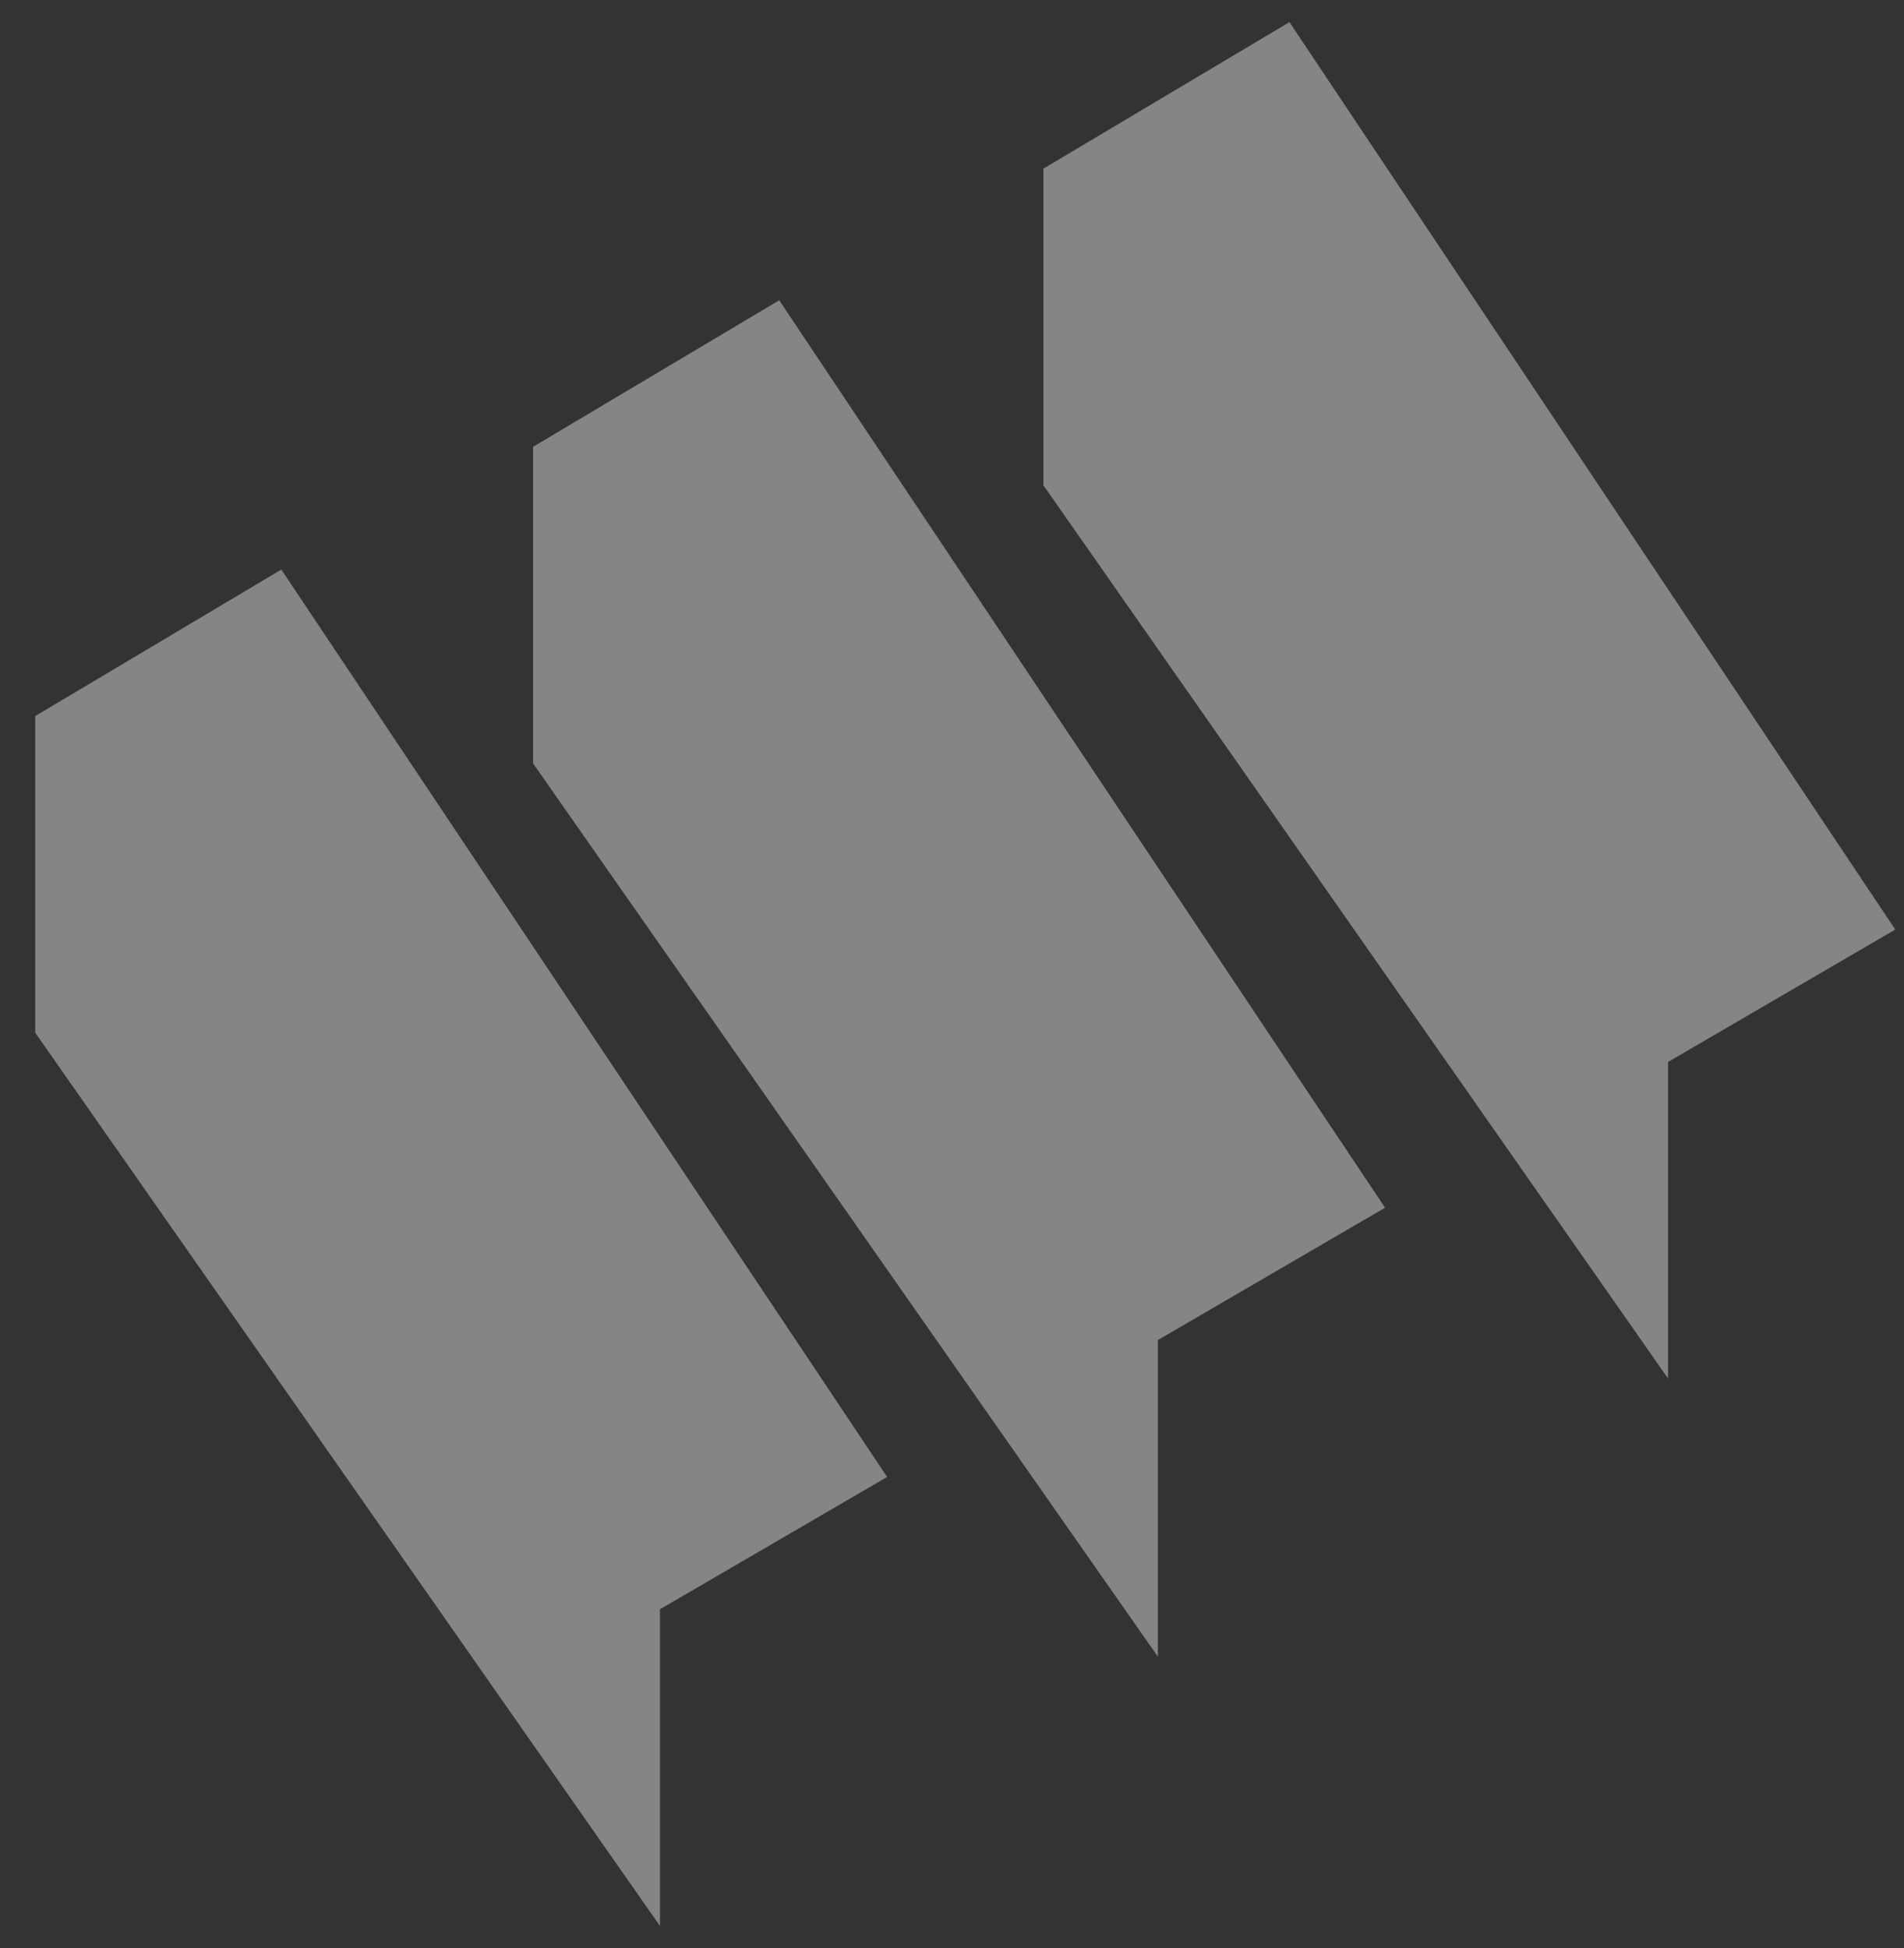 <svg width="43" height="44" viewBox="0 0 43 44" fill="none" xmlns="http://www.w3.org/2000/svg">
<rect x="0" y="0" width="43" height="44" fill="#333333" stroke="none"/>
<g opacity="0.4" clip-path="url(#clip0_15608_3489)">
<path d="M29.121 0.5L23.564 3.809V10.961L37.672 31.136V23.985L42.803 20.995L29.121 0.5Z" fill="white"/>
<path d="M17.598 6.782L12.04 10.091V17.244L26.15 37.418V30.267L31.28 27.278L17.598 6.782Z" fill="white"/>
<path d="M6.354 12.864L0.796 16.173V23.325L14.905 43.5V36.347L20.035 33.359L6.354 12.864Z" fill="white"/>
</g>
<defs>
<clipPath id="clip0_15608_3489">
<rect width="42.007" height="43" fill="white" transform="translate(0.795 0.5)"/>
</clipPath>
</defs>
</svg>

